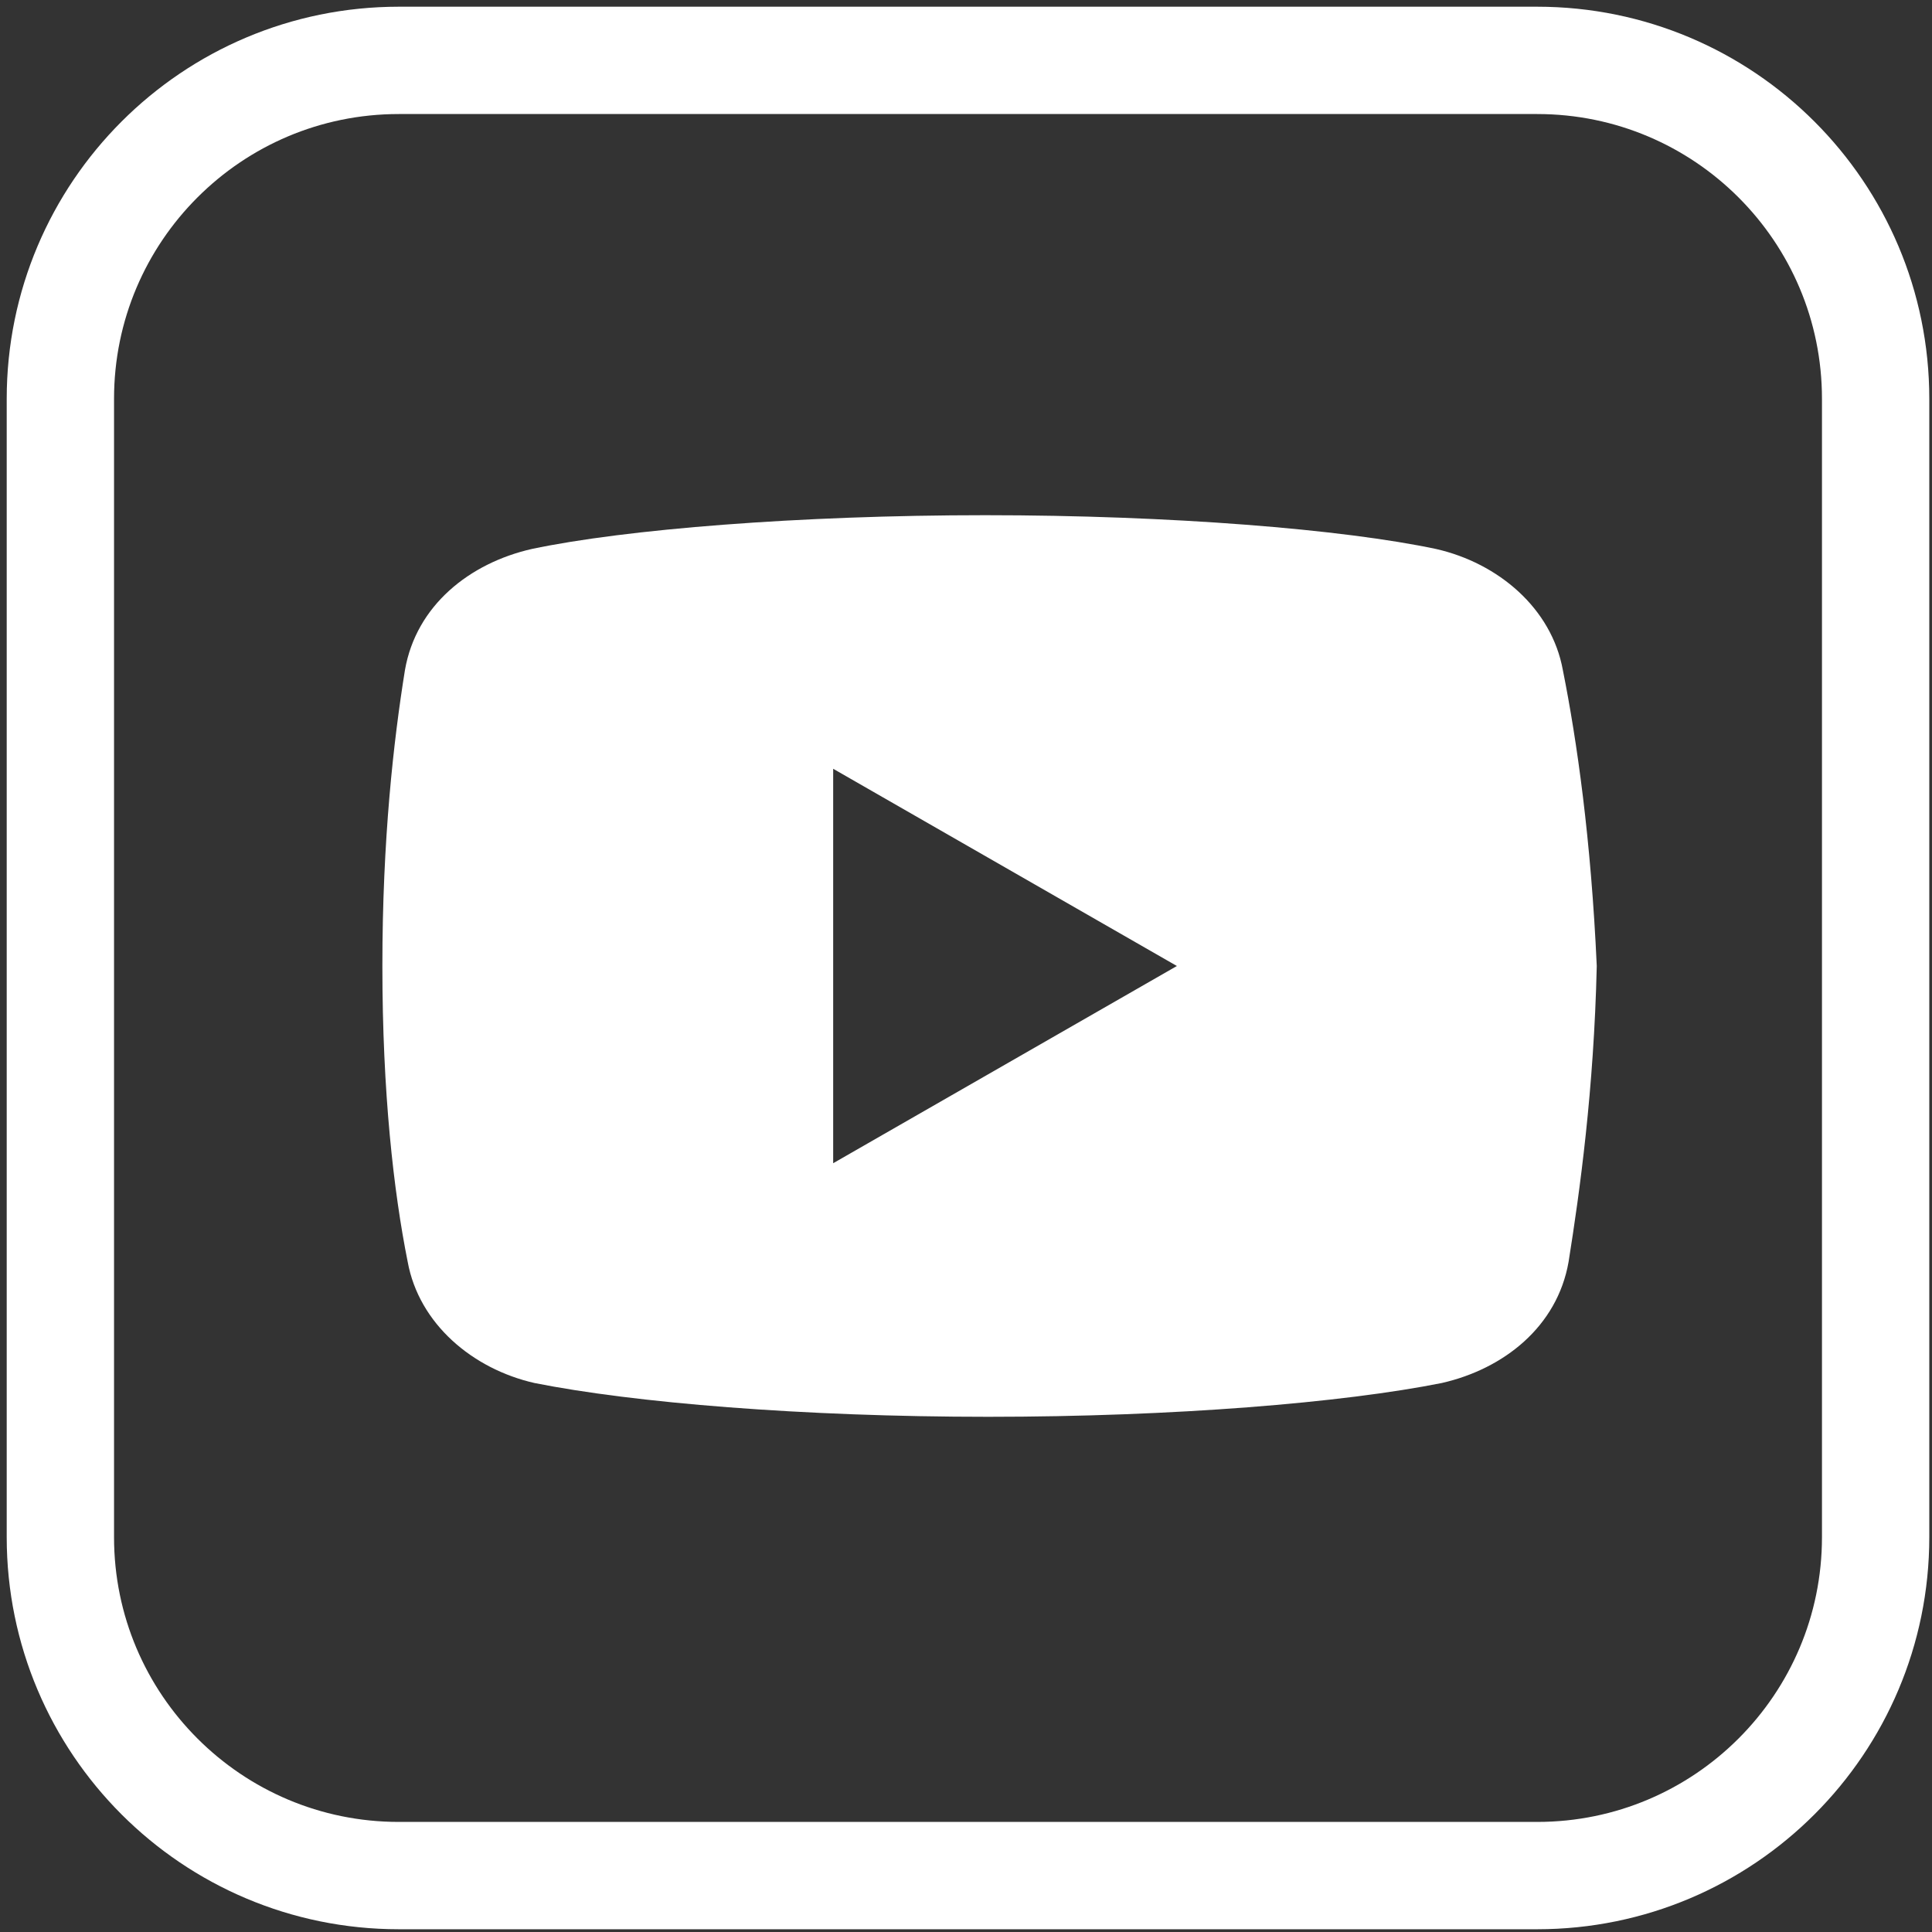 <?xml version="1.0" encoding="UTF-8"?> <svg xmlns="http://www.w3.org/2000/svg" width="96" height="96" viewBox="0 0 96 96" fill="none"><rect x="0" y="0" width="96" height="96" fill="#333333" stroke="none"/><g clip-path="url(#clip0_6212_22733)"><path d="M76.381 93.197H19.817C10.529 93.197 3 85.668 3 76.38V19.816C3 10.529 10.529 3 19.817 3H76.381C85.669 3 93.199 10.529 93.199 19.816V76.38C93.199 85.668 85.669 93.197 76.381 93.197Z" stroke="white" stroke-width="5.333" stroke-miterlimit="10" stroke-linecap="round" stroke-linejoin="round"></path><path d="M77.658 33.3C77.1 30.221 74.442 27.979 71.358 27.279C66.742 26.3 58.2 25.6 48.958 25.6C39.721 25.6 31.042 26.3 26.421 27.279C23.342 27.979 20.679 30.079 20.121 33.3C19.558 36.8 19 41.7 19 48C19 54.3 19.558 59.2 20.258 62.7C20.821 65.779 23.479 68.021 26.558 68.721C31.458 69.7 39.858 70.4 49.1 70.4C58.342 70.4 66.742 69.7 71.642 68.721C74.721 68.021 77.379 65.921 77.942 62.7C78.5 59.2 79.2 54.158 79.342 48C79.058 41.7 78.358 36.8 77.658 33.3ZM41.4 57.8V38.2L58.479 48L41.4 57.8Z" fill="white"></path></g><defs><clipPath id="clip0_6212_22733"><rect width="96" height="96" fill="white"></rect></clipPath></defs></svg> 